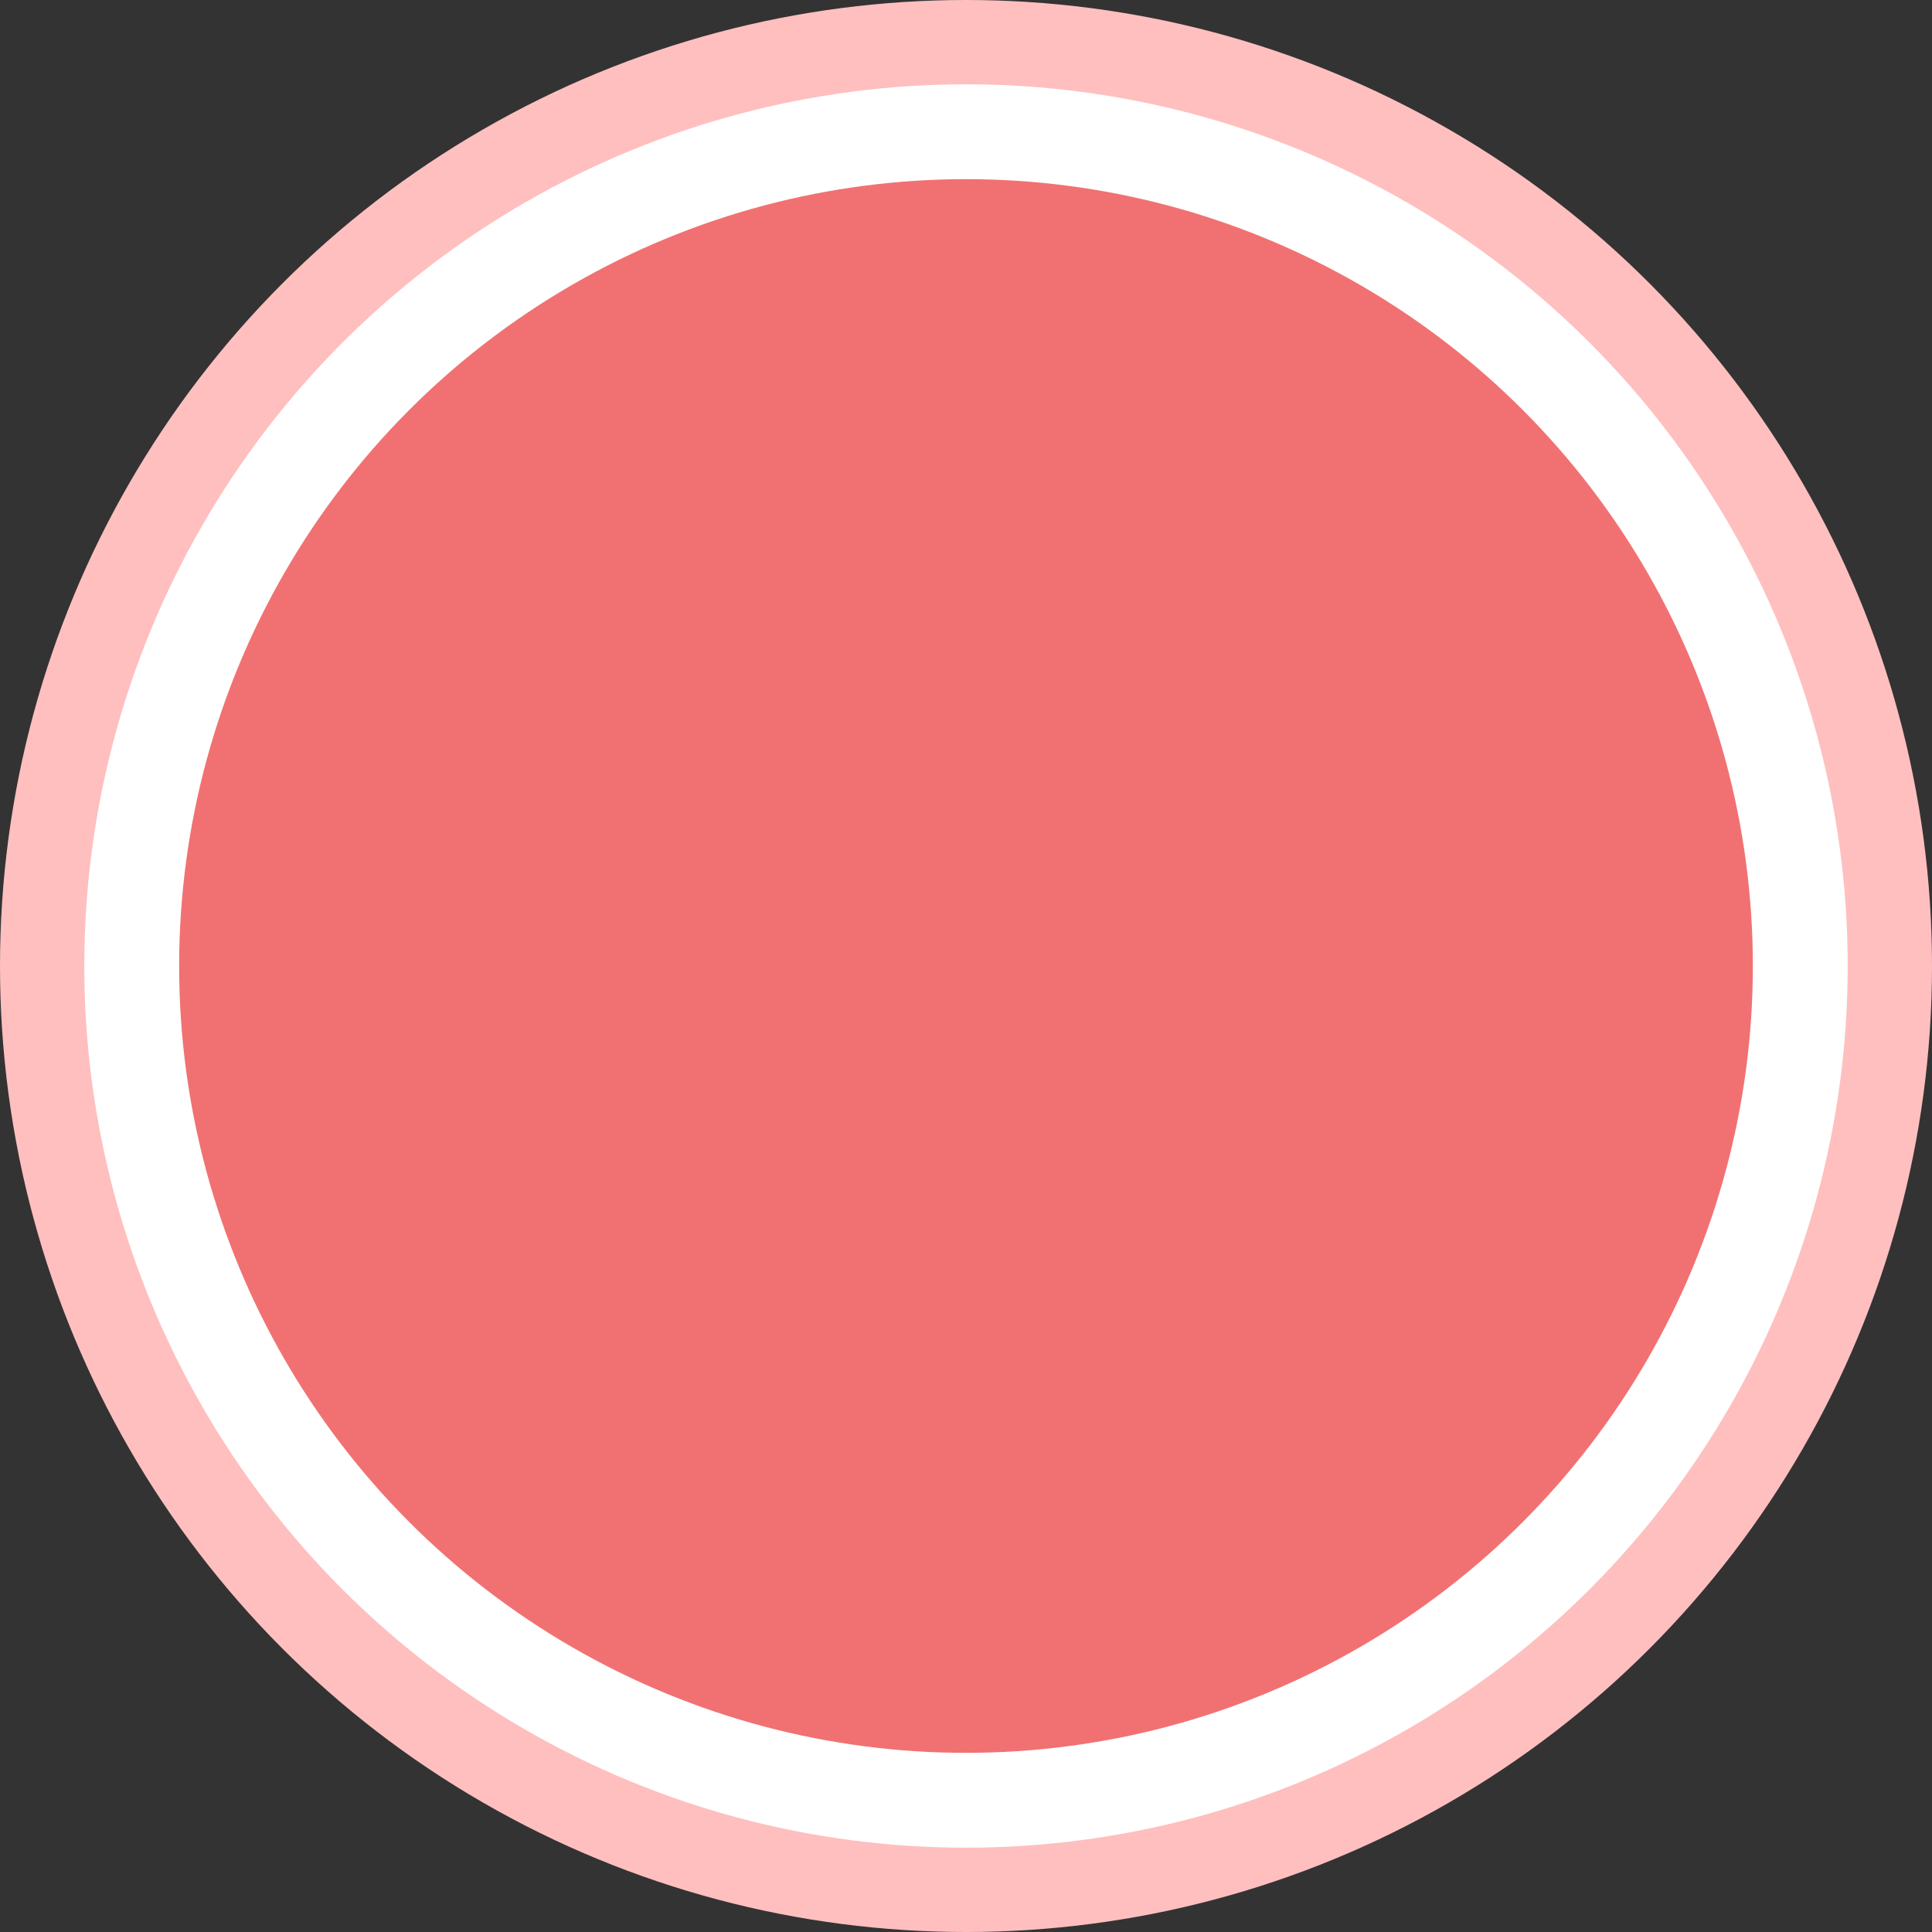 <?xml version="1.0" encoding="UTF-8"?> <!-- Generator: Adobe Illustrator 24.3.0, SVG Export Plug-In . SVG Version: 6.00 Build 0) --> <svg xmlns="http://www.w3.org/2000/svg" xmlns:xlink="http://www.w3.org/1999/xlink" id="Слой_1" x="0px" y="0px" viewBox="0 0 55 55" style="enable-background:new 0 0 55 55;" xml:space="preserve"><rect x="0" y="0" width="55" height="55" fill="#333333" stroke="none"/> <style type="text/css"> .st0{fill:#FFBFBF;} .st1{fill:#FFFFFF;} .st2{fill:#F17172;} .st3{fill:#FFFFFF;stroke:#36C2E3;stroke-width:1.417;stroke-miterlimit:10;} .st4{fill:#A4D7E3;} .st5{fill:#36C2E3;} </style> <g> <circle class="st0" cx="27.5" cy="27.5" r="27.5"></circle> <circle class="st1" cx="27.5" cy="27.5" r="25.1"></circle> <circle class="st2" cx="27.5" cy="27.5" r="22.4"></circle> </g> <g> <circle class="st1" cx="448.5" cy="123.9" r="144.1"></circle> <circle class="st3" cx="448.5" cy="123.9" r="123"></circle> <circle class="st4" cx="448.5" cy="123.9" r="108.4"></circle> <circle class="st1" cx="448.5" cy="123.9" r="99"></circle> <circle class="st5" cx="448.5" cy="123.9" r="88.5"></circle> </g> </svg> 